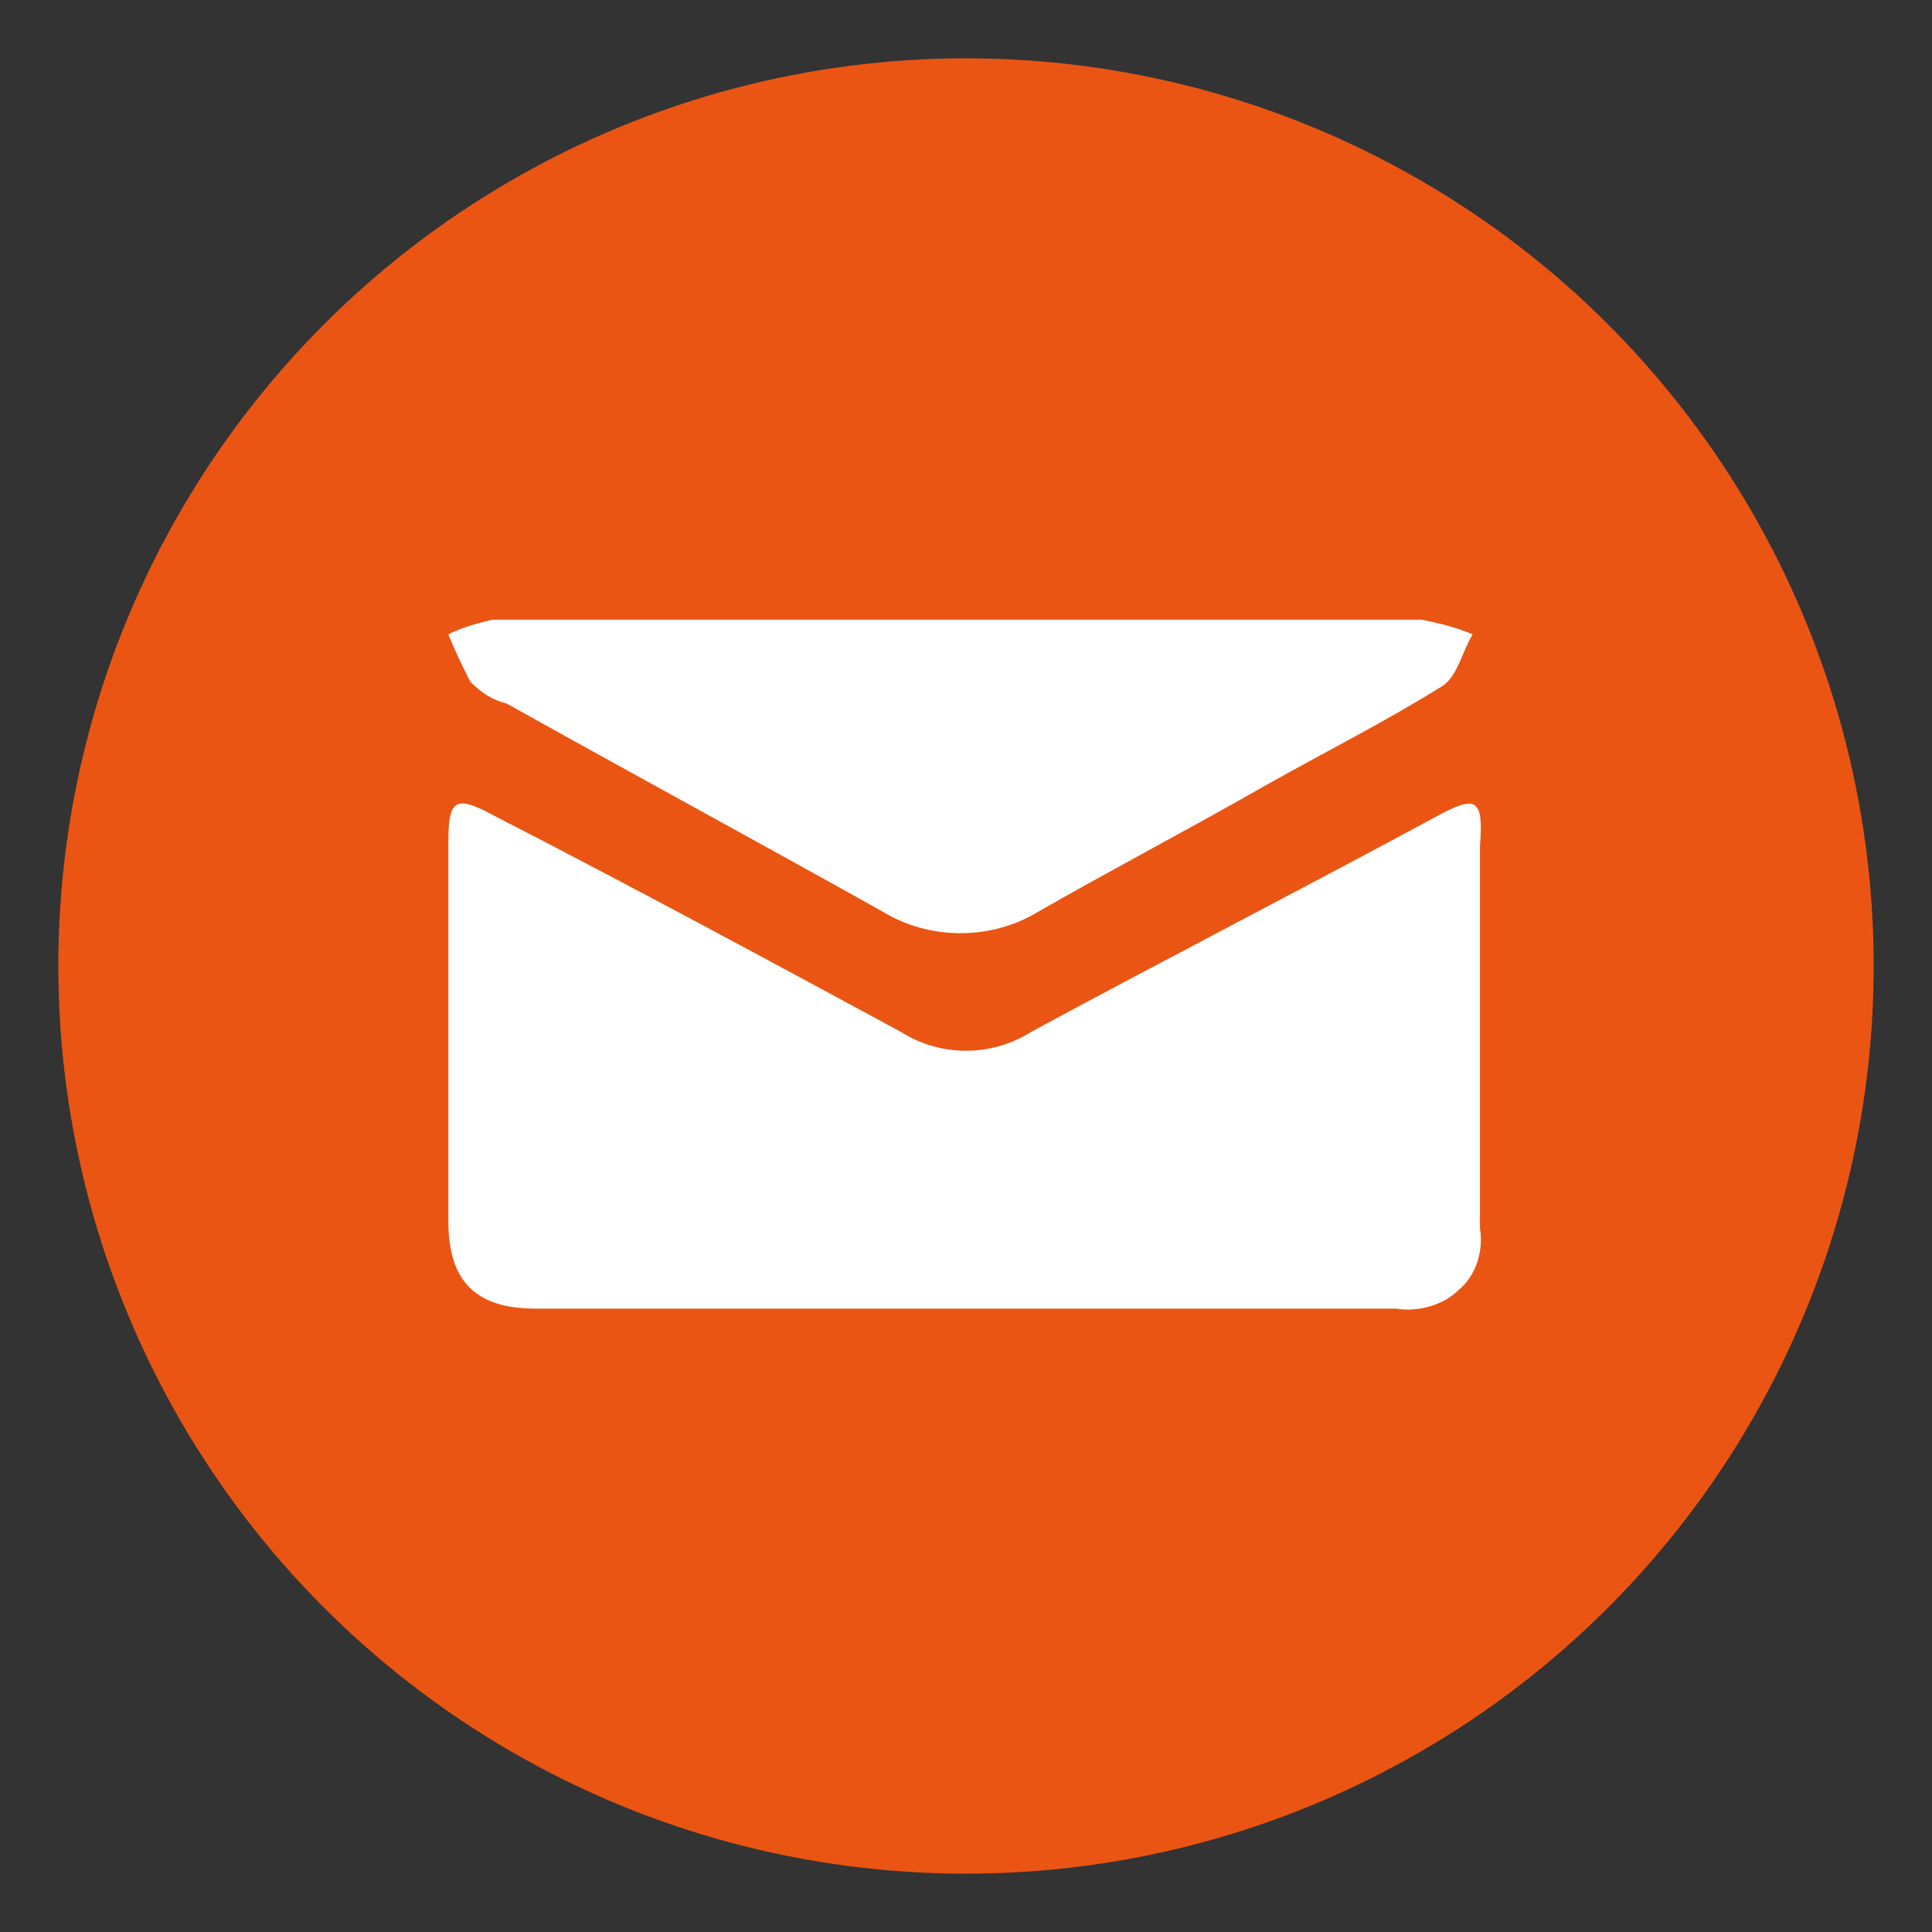 <?xml version="1.0" encoding="utf-8"?>
<!-- Generator: Adobe Illustrator 25.2.3, SVG Export Plug-In . SVG Version: 6.00 Build 0)  -->
<svg version="1.1" id="圖層_1" xmlns="http://www.w3.org/2000/svg" xmlns:xlink="http://www.w3.org/1999/xlink" x="0px" y="0px"
	 viewBox="0 0 53 53" style="enable-background:new 0 0 53 53;" xml:space="preserve">
<rect x="0" y="0" width="53" height="53" fill="#333333" stroke="none"/>
<style type="text/css">
	.st0{fill:#EA5513;}
	.st1{fill:#FFFFFF;}
</style>
<g>
	<circle class="st0" cx="26.5" cy="26.5" r="24.9"/>
	<g transform="translate(12 18)">
		<path class="st1" d="M1.9,1.3C5.3,3.2,8.8,5.1,12.2,7c1.3,0.8,3,0.8,4.3,0c2.1-1.2,4.2-2.3,6.3-3.5c1.6-0.9,3.2-1.7,4.8-2.7
			c0.4-0.3,0.5-0.9,0.8-1.4C27.9-0.8,27.5-0.9,27-1c-4.2,0-8.5,0-12.7,0S5.8-1,1.5-1C1.1-0.9,0.7-0.8,0.3-0.6
			c0.2,0.5,0.4,0.9,0.6,1.3C1.2,1,1.5,1.2,1.9,1.3z"/>
		<path class="st1" d="M27.4,4.4c-3.7,2-7.4,3.9-11.1,5.9c-1.1,0.7-2.5,0.7-3.6,0c-3.7-2-7.4-4-11.1-5.9C0.5,3.8,0.3,3.9,0.3,5.1
			v10.4c0,1.6,0.7,2.4,2.4,2.4h23.6c0.6,0.1,1.3-0.1,1.7-0.5c0.5-0.4,0.7-1.1,0.6-1.7V5.2C28.7,3.9,28.5,3.8,27.4,4.4z"/>
	</g>
</g>
</svg>
